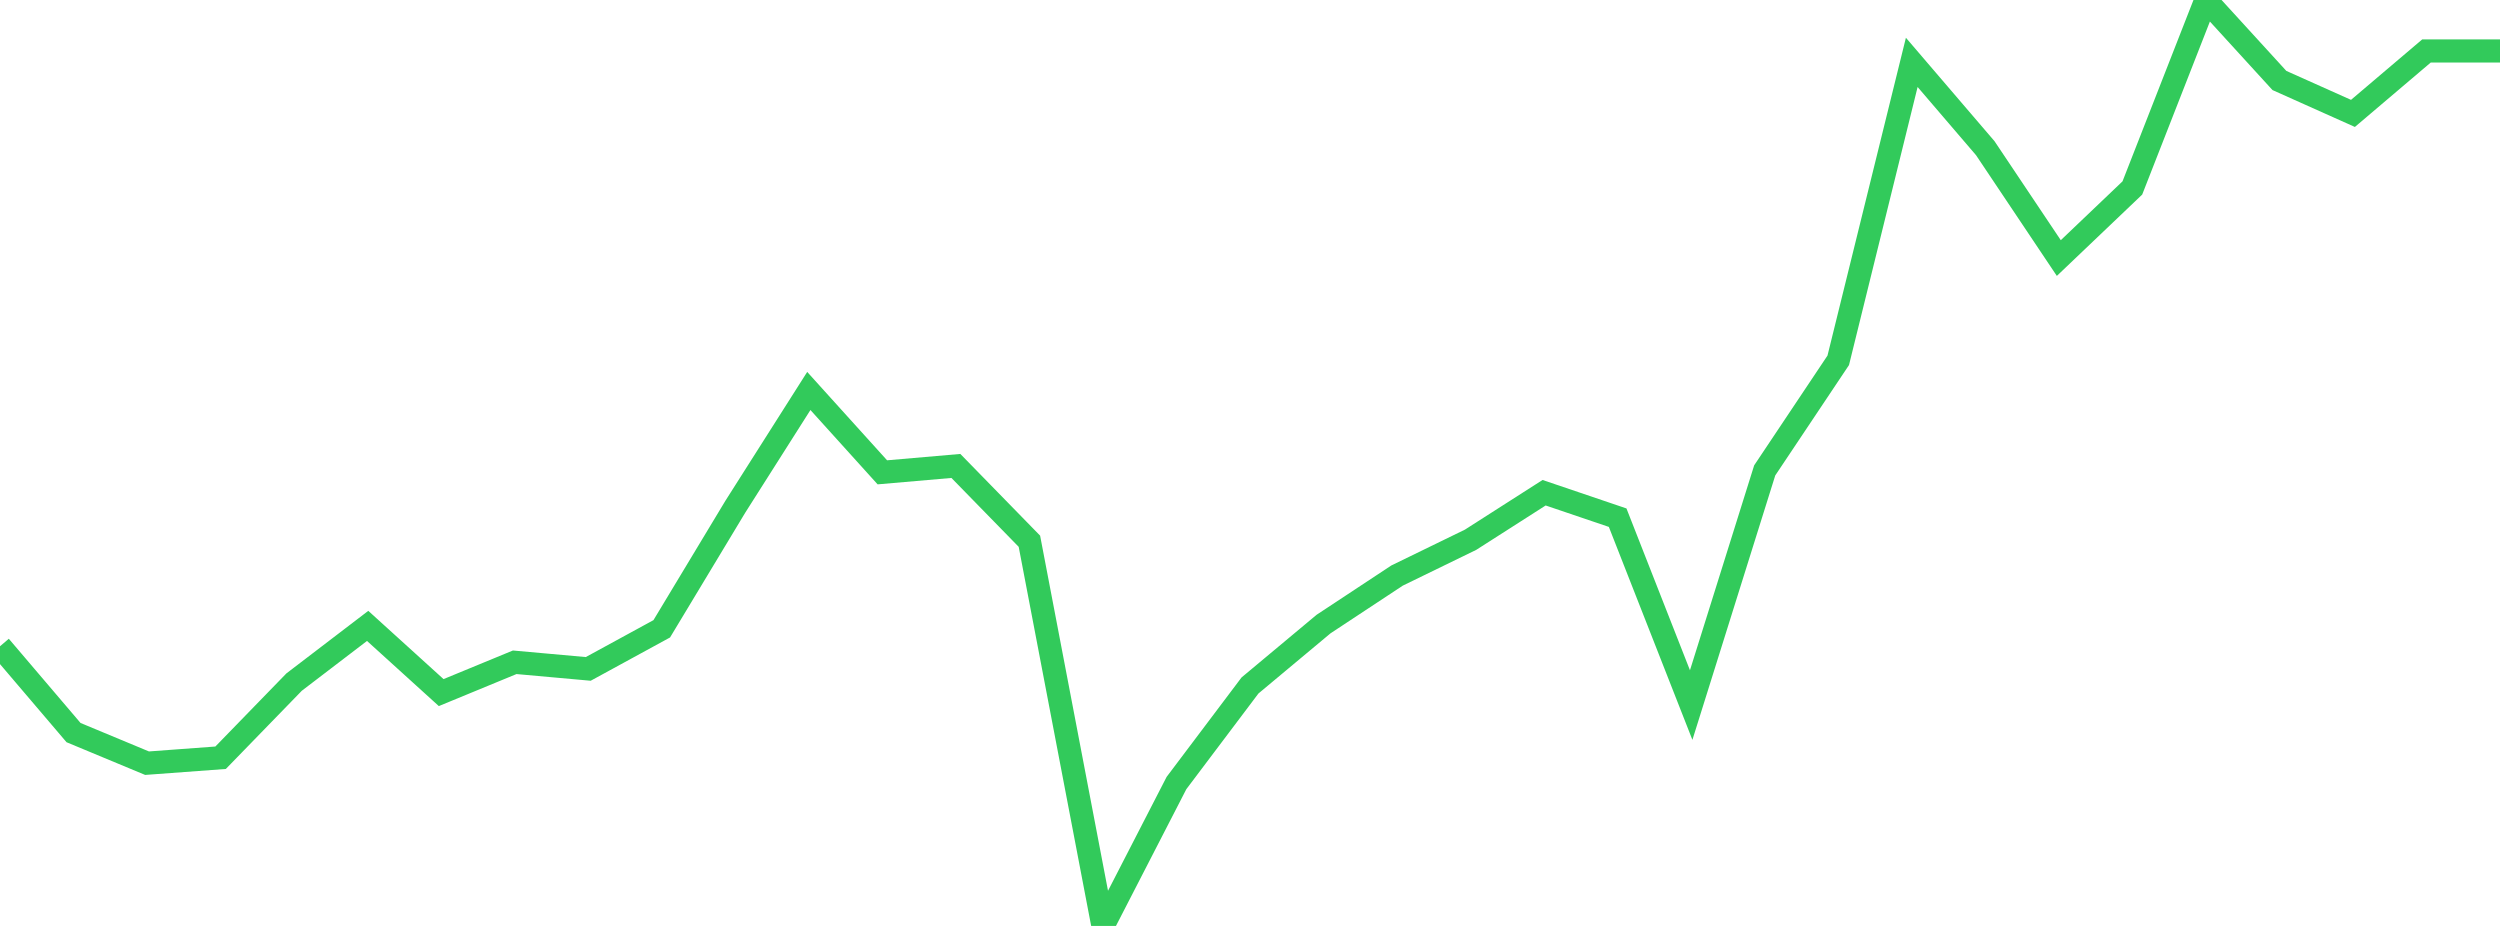 <?xml version="1.0" standalone="no"?>
<!DOCTYPE svg PUBLIC "-//W3C//DTD SVG 1.1//EN" "http://www.w3.org/Graphics/SVG/1.1/DTD/svg11.dtd">

<svg width="135" height="50" viewBox="0 0 135 50" preserveAspectRatio="none" 
  xmlns="http://www.w3.org/2000/svg"
  xmlns:xlink="http://www.w3.org/1999/xlink">


<polyline points="0.0, 34.898 3.971, 39.56 7.941, 41.212 11.912, 40.918 15.882, 36.832 19.853, 33.798 23.824, 37.4 27.794, 35.763 31.765, 36.121 35.735, 33.955 39.706, 27.365 43.676, 21.112 47.647, 25.506 51.618, 25.161 55.588, 29.227 59.559, 50.0 63.529, 42.285 67.5, 37.015 71.471, 33.7 75.441, 31.08 79.412, 29.146 83.382, 26.607 87.353, 27.954 91.324, 38.074 95.294, 25.402 99.265, 19.458 103.235, 3.368 107.206, 8.004 111.176, 13.935 115.147, 10.15 119.118, 0.0 123.088, 4.346 127.059, 6.124 131.029, 2.753 135.0, 2.753" fill="none" stroke="#32ca5b" stroke-width="1.25"/>

</svg>